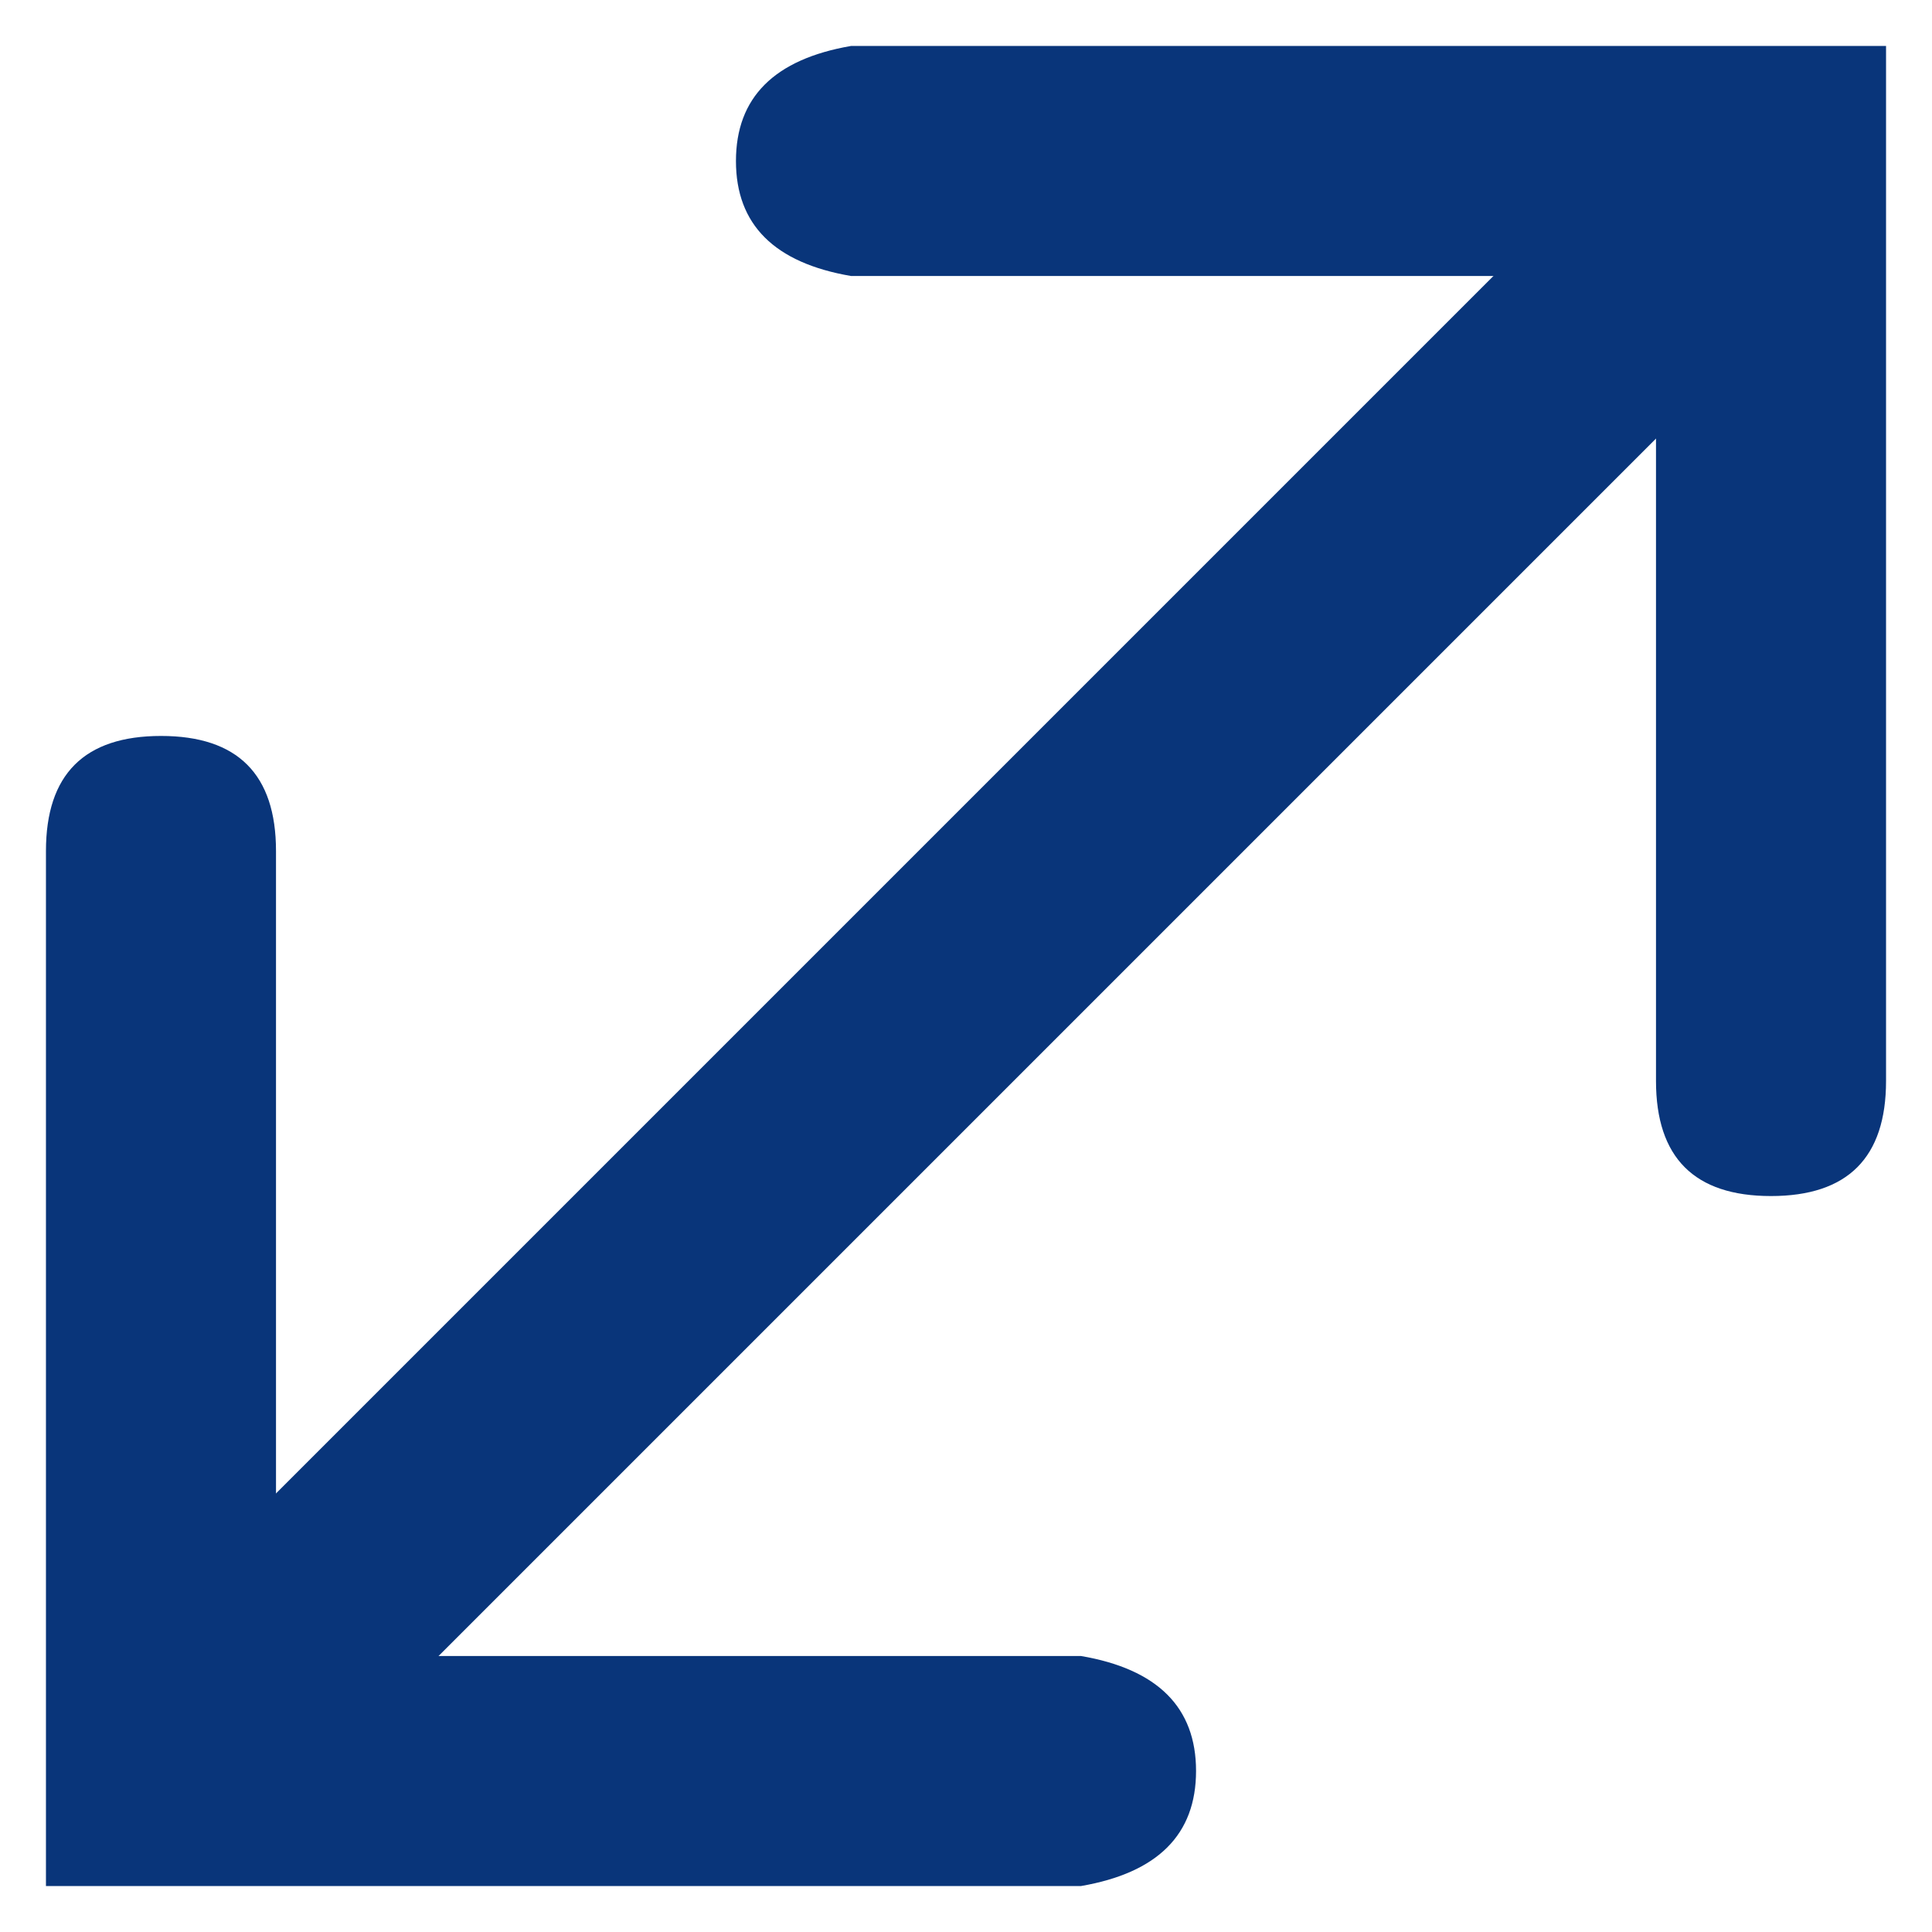 <?xml version="1.0" encoding="UTF-8"?>
<svg width="14px" height="14px" viewBox="0 0 14 14" version="1.1" xmlns="http://www.w3.org/2000/svg" xmlns:xlink="http://www.w3.org/1999/xlink">
    <!-- Generator: Sketch 58 (84663) - http://sketch.com -->
    <title>Full Screen</title>
    <desc>Created with Sketch.</desc>
    <g id="Page-1" stroke="none" stroke-width="1" fill="none" fill-rule="evenodd">
        <g id="Tech-Alerts---Desktop" transform="translate(-1336, -809)">
            <g id="Content" transform="translate(369, 550)">
                <g id="Header-Pic" transform="translate(411, 229)">
                    <g id="Expand-Button" transform="translate(487, 20)">
                        <g id="Full-Screen" transform="translate(66, 7)">
                            <polygon id="Bound" points="0 0 20 0 20 20 0 20"></polygon>
                            <path d="M4.167,8.333 C4.722,8.333 5,8.611 5,9.167 L5,15 L10.833,15 C11.389,15.095 11.667,15.373 11.667,15.833 C11.667,16.294 11.389,16.571 10.833,16.667 L3.333,16.667 L3.333,9.167 C3.333,8.611 3.611,8.333 4.167,8.333 Z M16.667,3.333 L16.667,10.833 C16.667,11.389 16.389,11.667 15.833,11.667 C15.278,11.667 15,11.389 15,10.833 L15,5 L9.167,5 C8.611,4.905 8.333,4.627 8.333,4.167 C8.333,3.706 8.611,3.429 9.167,3.333 L16.667,3.333 Z" id="Combined-Shape" fill="#09357A" fill-rule="nonzero"></path>
                            <path d="M3.333,9.167 L16.667,9.167 C17.127,9.167 17.5,9.54 17.5,10 C17.5,10.46 17.127,10.833 16.667,10.833 L3.333,10.833 C2.873,10.833 2.5,10.46 2.5,10 C2.5,9.54 2.873,9.167 3.333,9.167 Z" id="Rectangle-15" fill="#09357A" transform="translate(10, 10) rotate(-45) translate(-10, -10) "></path>
                        </g>
                    </g>
                </g>
            </g>
        </g>
    </g>
</svg>